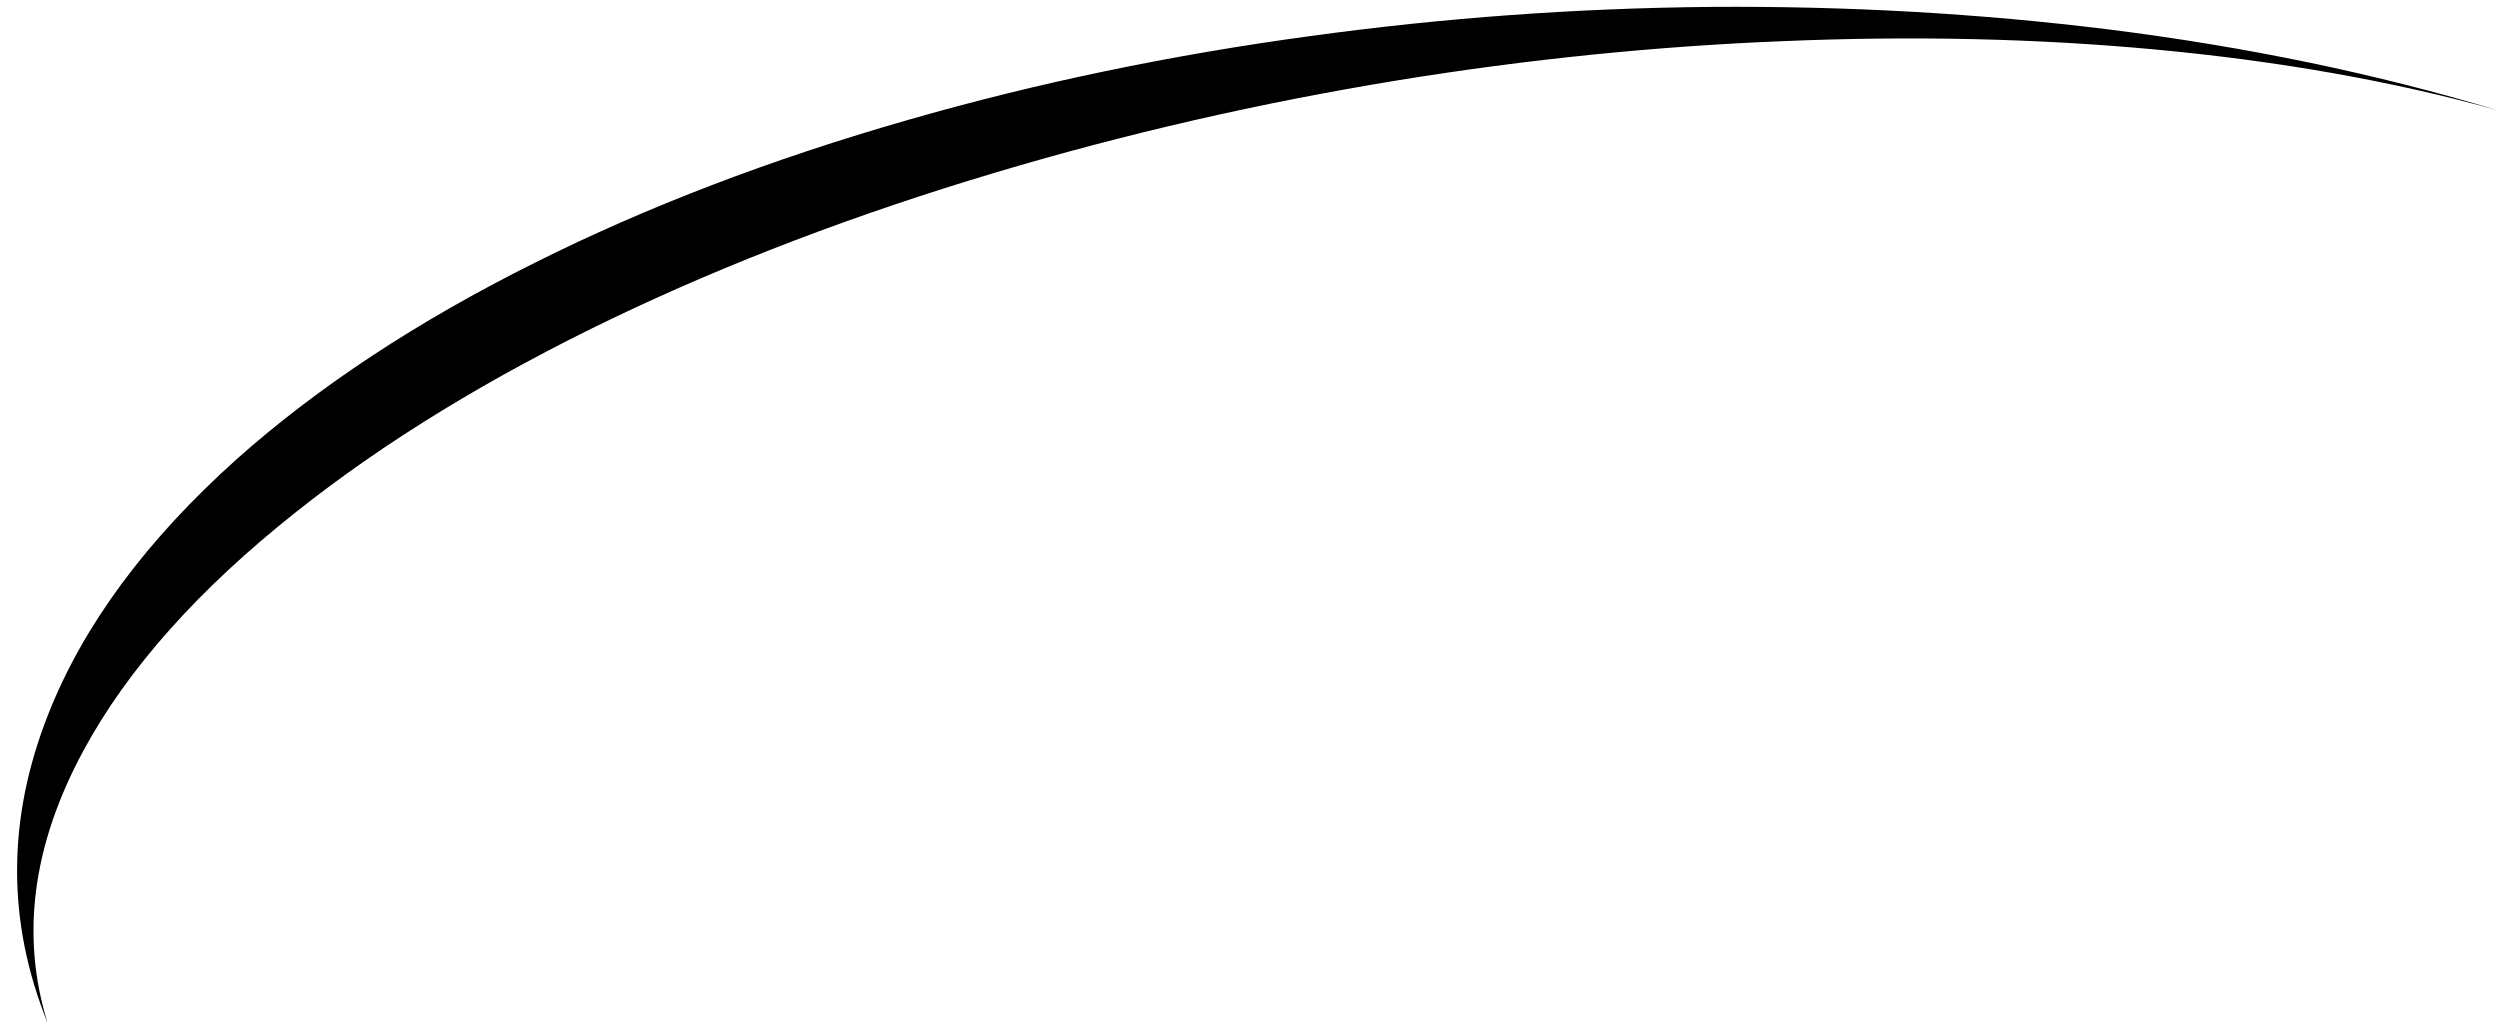 <?xml version="1.0" encoding="UTF-8" standalone="no"?>
<svg xmlns:xlink="http://www.w3.org/1999/xlink" height="141.0px" width="344.0px" xmlns="http://www.w3.org/2000/svg">
  <g transform="matrix(1.0, 0.0, 0.0, 1.0, 0.0, 0.0)">
    <path d="M136.95 23.75 Q108.3 32.3 84.3 43.8 59.0 55.95 40.8 70.4 20.65 86.35 11.5 103.25 0.95 122.75 6.55 140.75 -1.9 119.85 6.65 98.25 13.9 79.9 32.6 63.15 49.4 48.2 73.7 36.1 96.7 24.6 124.95 16.5 151.55 8.85 180.4 4.95 207.7 1.2 235.5 0.95 263.55 0.75 290.15 4.05 318.8 7.65 343.75 15.2 322.3 9.2 296.45 6.8 272.15 4.55 245.65 5.65 219.1 6.7 192.35 11.05 163.9 15.7 136.95 23.75" fill="#000000" fill-rule="evenodd" stroke="none"/>
  </g>
</svg>
